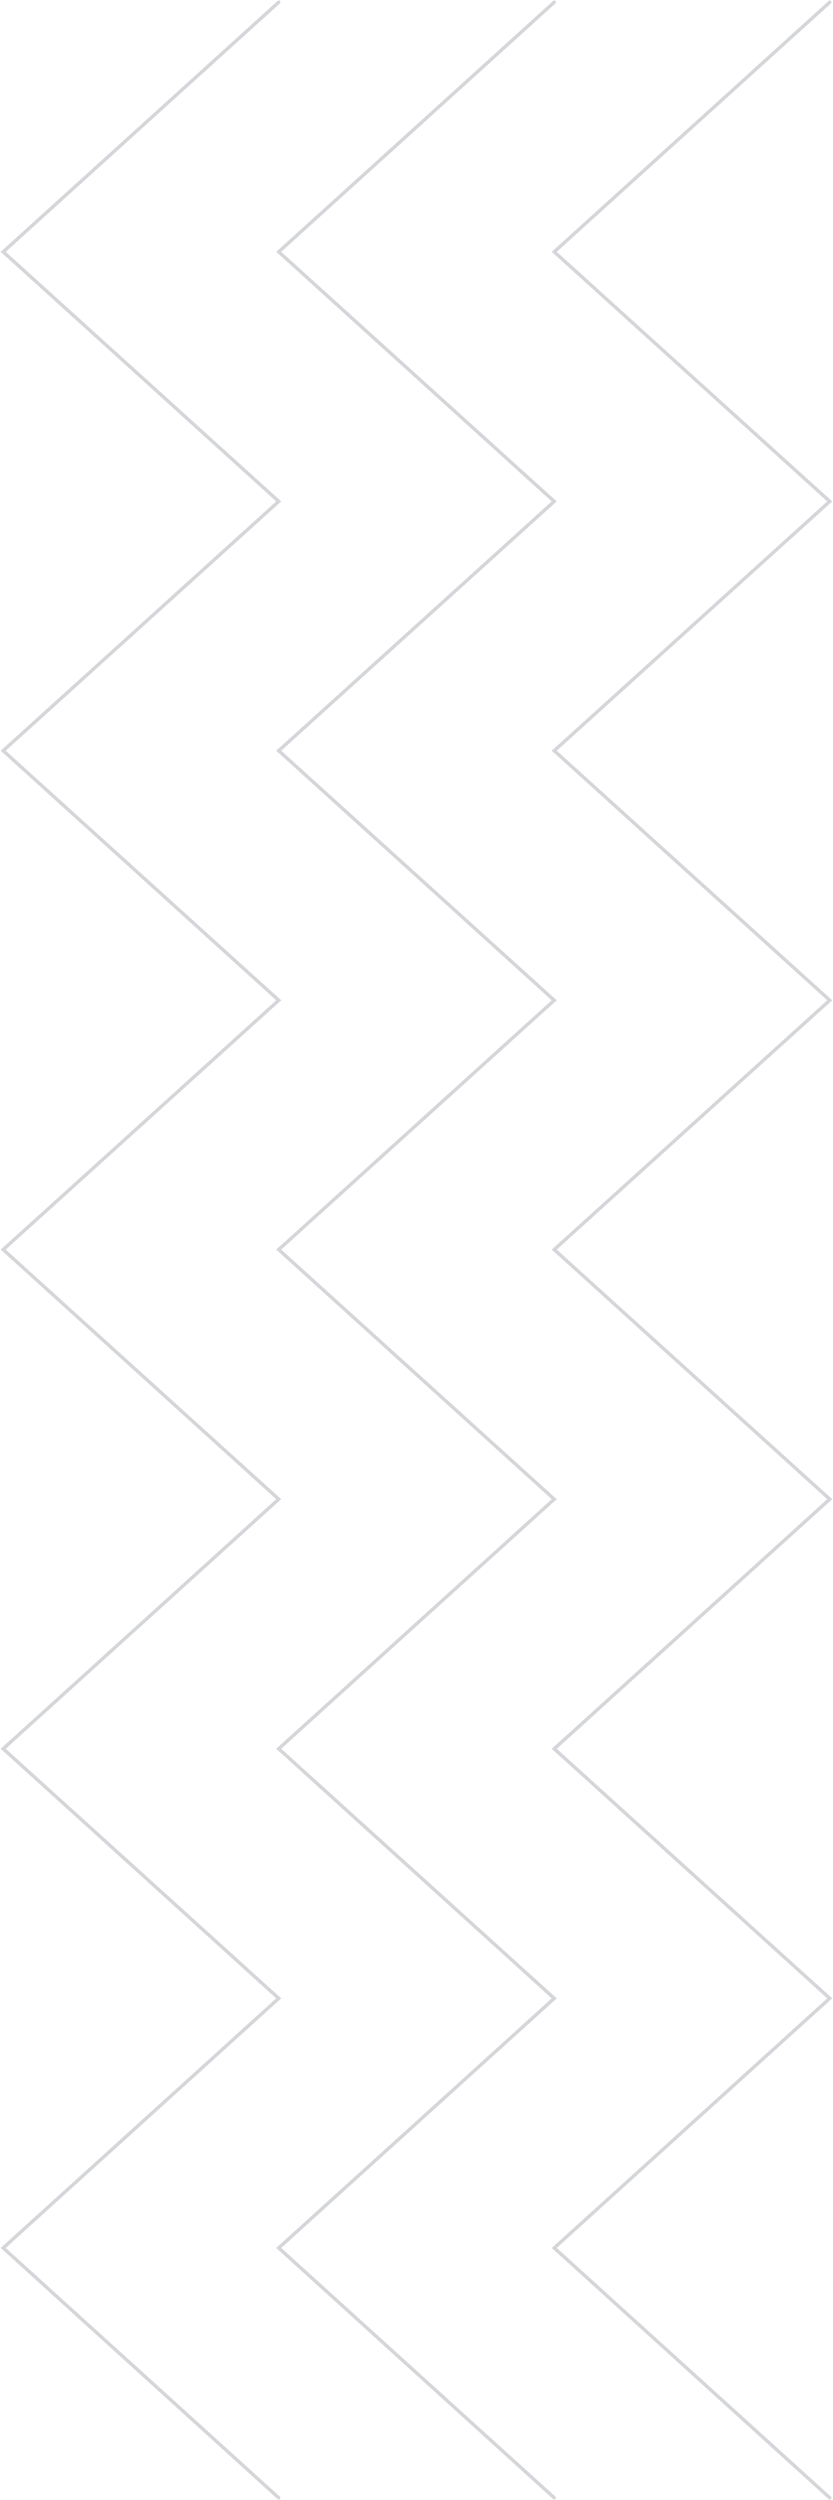 <?xml version="1.0" encoding="UTF-8"?> <svg xmlns="http://www.w3.org/2000/svg" width="969" height="2908" viewBox="0 0 969 2908" fill="none"> <path d="M324.211 2.598L3.708 292.934L324.211 583.27L3.708 873.273L324.211 1163.61L3.708 1453.61L324.211 1743.95L3.708 2034.29L324.211 2324.62L3.708 2614.96L324.211 2905.63" stroke="#D4D6D9" stroke-width="4" stroke-miterlimit="10" stroke-linecap="round"></path> <path d="M644.715 2.598L324.212 292.934L644.715 583.27L324.212 873.273L644.715 1163.61L324.212 1453.61L644.715 1743.95L324.212 2034.29L644.715 2324.62L324.212 2614.96L644.715 2905.63" stroke="#D4D6D9" stroke-width="4" stroke-miterlimit="10" stroke-linecap="round"></path> <path d="M965.219 2.598L644.716 292.934L965.219 583.27L644.716 873.273L965.219 1163.61L644.716 1453.61L965.219 1743.95L644.716 2034.29L965.219 2324.62L644.716 2614.96L965.219 2905.63" stroke="#D4D6D9" stroke-width="4" stroke-miterlimit="10" stroke-linecap="round"></path> </svg> 